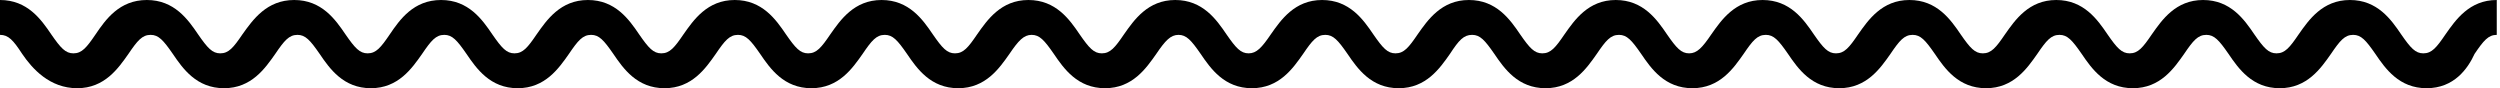 <?xml version="1.0" encoding="utf-8"?>
<!-- Generator: Adobe Illustrator 25.2.1, SVG Export Plug-In . SVG Version: 6.00 Build 0)  -->
<svg version="1.1" id="Calque_1" xmlns="http://www.w3.org/2000/svg" xmlns:xlink="http://www.w3.org/1999/xlink" x="0px" y="0px"
	 viewBox="0 0 473.3 16.7" style="enable-background:new 0 0 473.3 16.7;" xml:space="preserve">
<g>
	<path d="M459.4,16.7c-5.2,0-7.8-3.7-9.7-6.5c-1.8-2.6-2.7-3.6-4.2-3.6c-1.6,0-2.5,1.1-4.2,3.6c-1.9,2.7-4.5,6.5-9.7,6.5
		c-5.2,0-7.8-3.7-9.7-6.5c-1.8-2.6-2.7-3.6-4.2-3.6c-1.6,0-2.5,1.1-4.2,3.6c-1.9,2.7-4.5,6.5-9.7,6.5c-5.2,0-7.8-3.7-9.7-6.5
		c-1.8-2.6-2.7-3.6-4.2-3.6c-1.6,0-2.5,1.1-4.2,3.6c-1.9,2.7-4.5,6.5-9.7,6.5c-5.2,0-7.8-3.7-9.7-6.5c-1.8-2.6-2.7-3.6-4.2-3.6
		c-1.6,0-2.5,1.1-4.2,3.6c-1.9,2.7-4.5,6.5-9.7,6.5c-5.2,0-7.8-3.7-9.7-6.5c-1.8-2.6-2.7-3.6-4.2-3.6c-1.6,0-2.5,1.1-4.2,3.6
		c-1.9,2.7-4.5,6.5-9.7,6.5c-5.2,0-7.8-3.7-9.7-6.5c-1.8-2.6-2.7-3.6-4.2-3.6c-1.6,0-2.5,1.1-4.2,3.6c-1.9,2.7-4.5,6.5-9.7,6.5
		c-5.2,0-7.8-3.7-9.7-6.5c-1.8-2.6-2.7-3.6-4.2-3.6c-1.6,0-2.5,1-4.2,3.6c-1.9,2.7-4.5,6.5-9.7,6.5c-5.2,0-7.8-3.7-9.7-6.5
		c-1.8-2.6-2.7-3.6-4.2-3.6c-1.6,0-2.5,1.1-4.2,3.6c-1.9,2.7-4.5,6.5-9.7,6.5s-7.8-3.7-9.7-6.5c-1.8-2.6-2.7-3.6-4.2-3.6
		s-2.5,1.1-4.2,3.6c-1.9,2.7-4.5,6.5-9.7,6.5c-5.2,0-7.8-3.7-9.7-6.5c-1.8-2.6-2.7-3.6-4.2-3.6s-2.5,1.1-4.2,3.6
		c-1.9,2.7-4.5,6.5-9.7,6.5c-5.2,0-7.8-3.7-9.7-6.5c-1.8-2.6-2.7-3.6-4.2-3.6c-1.6,0-2.5,1.1-4.2,3.6c-1.9,2.7-4.5,6.5-9.7,6.5
		c-5.2,0-7.8-3.7-9.7-6.5c-1.8-2.6-2.7-3.6-4.2-3.6c-1.6,0-2.5,1.1-4.2,3.6c-1.9,2.7-4.5,6.5-9.7,6.5c-5.2,0-7.8-3.7-9.7-6.5
		c-1.8-2.6-2.7-3.6-4.2-3.6c-1.6,0-2.5,1.1-4.2,3.6c-1.9,2.7-4.5,6.5-9.7,6.5c-5.2,0-7.8-3.7-9.7-6.5c-1.8-2.6-2.7-3.6-4.2-3.6
		c-1.6,0-2.5,1.1-4.2,3.6c-1.9,2.7-4.5,6.5-9.7,6.5s-7.8-3.7-9.7-6.5c-1.8-2.6-2.7-3.6-4.2-3.6c-1.6,0-2.5,1.1-4.2,3.6
		c-1.9,2.7-4.5,6.5-9.7,6.5c-5.2,0-7.8-3.7-9.7-6.5c-1.8-2.6-2.7-3.6-4.2-3.6c-1.6,0-2.5,1.1-4.2,3.6c-1.9,2.7-4.5,6.5-9.7,6.5
		S6.1,13,4.2,10.2C2.5,7.6,1.6,6.6,0,6.6V0c5.2,0,7.8,3.7,9.7,6.5c1.8,2.6,2.7,3.6,4.2,3.6c1.6,0,2.5-1.1,4.2-3.6
		C20,3.7,22.6,0,27.8,0s7.8,3.7,9.7,6.5c1.8,2.6,2.7,3.6,4.2,3.6c1.6,0,2.5-1.1,4.2-3.6C47.9,3.7,50.5,0,55.7,0s7.8,3.7,9.7,6.5
		c1.8,2.6,2.7,3.6,4.2,3.6c1.6,0,2.5-1.1,4.2-3.6C75.7,3.7,78.3,0,83.5,0s7.8,3.7,9.7,6.5c1.8,2.6,2.7,3.6,4.2,3.6
		c1.6,0,2.5-1.1,4.2-3.6c1.9-2.7,4.5-6.5,9.7-6.5s7.8,3.7,9.7,6.5c1.8,2.6,2.7,3.6,4.2,3.6c1.6,0,2.5-1.1,4.2-3.6
		c1.9-2.7,4.5-6.5,9.7-6.5c5.2,0,7.8,3.7,9.7,6.5c1.8,2.6,2.7,3.6,4.2,3.6c1.6,0,2.5-1.1,4.2-3.6c1.9-2.7,4.5-6.5,9.7-6.5
		s7.8,3.7,9.7,6.5c1.8,2.6,2.7,3.6,4.2,3.6c1.6,0,2.5-1.1,4.2-3.6c1.9-2.7,4.5-6.5,9.7-6.5c5.2,0,7.8,3.7,9.7,6.5
		c1.8,2.6,2.7,3.6,4.2,3.6c1.6,0,2.5-1.1,4.2-3.6c1.9-2.7,4.5-6.5,9.7-6.5s7.8,3.7,9.7,6.5c1.8,2.6,2.7,3.6,4.2,3.6s2.5-1.1,4.2-3.6
		c1.9-2.7,4.5-6.5,9.7-6.5c5.2,0,7.8,3.7,9.7,6.5c1.8,2.6,2.7,3.6,4.2,3.6c1.6,0,2.5-1.1,4.2-3.6c1.9-2.7,4.5-6.5,9.7-6.5
		c5.2,0,7.8,3.7,9.7,6.5c1.8,2.6,2.7,3.6,4.2,3.6c1.6,0,2.5-1.1,4.2-3.6c1.9-2.7,4.5-6.5,9.7-6.5c5.2,0,7.8,3.7,9.7,6.5
		c1.8,2.6,2.7,3.6,4.2,3.6s2.5-1.1,4.2-3.6c1.9-2.7,4.5-6.5,9.7-6.5c5.2,0,7.8,3.7,9.7,6.5c1.8,2.6,2.7,3.6,4.2,3.6
		c1.6,0,2.5-1.1,4.2-3.6c1.9-2.7,4.5-6.5,9.7-6.5c5.2,0,7.8,3.7,9.7,6.5c1.8,2.6,2.7,3.6,4.2,3.6c1.6,0,2.5-1.1,4.2-3.6
		c1.9-2.7,4.5-6.5,9.7-6.5c5.2,0,7.8,3.7,9.7,6.5c1.8,2.6,2.7,3.6,4.2,3.6c1.6,0,2.5-1.1,4.2-3.6c1.9-2.7,4.5-6.5,9.7-6.5
		c5.2,0,7.8,3.7,9.7,6.5c1.8,2.6,2.7,3.6,4.2,3.6c1.6,0,2.5-1.1,4.2-3.6c1.9-2.7,4.5-6.5,9.7-6.5c5.2,0,7.8,3.7,9.7,6.5
		c1.8,2.6,2.7,3.6,4.2,3.6c1.6,0,2.5-1.1,4.2-3.6c1.9-2.7,4.5-6.5,9.7-6.5v6.6c-1.6,0-2.5,1.1-4.2,3.6
		C467.2,13,464.6,16.7,459.4,16.7z"/>
</g>
</svg>
